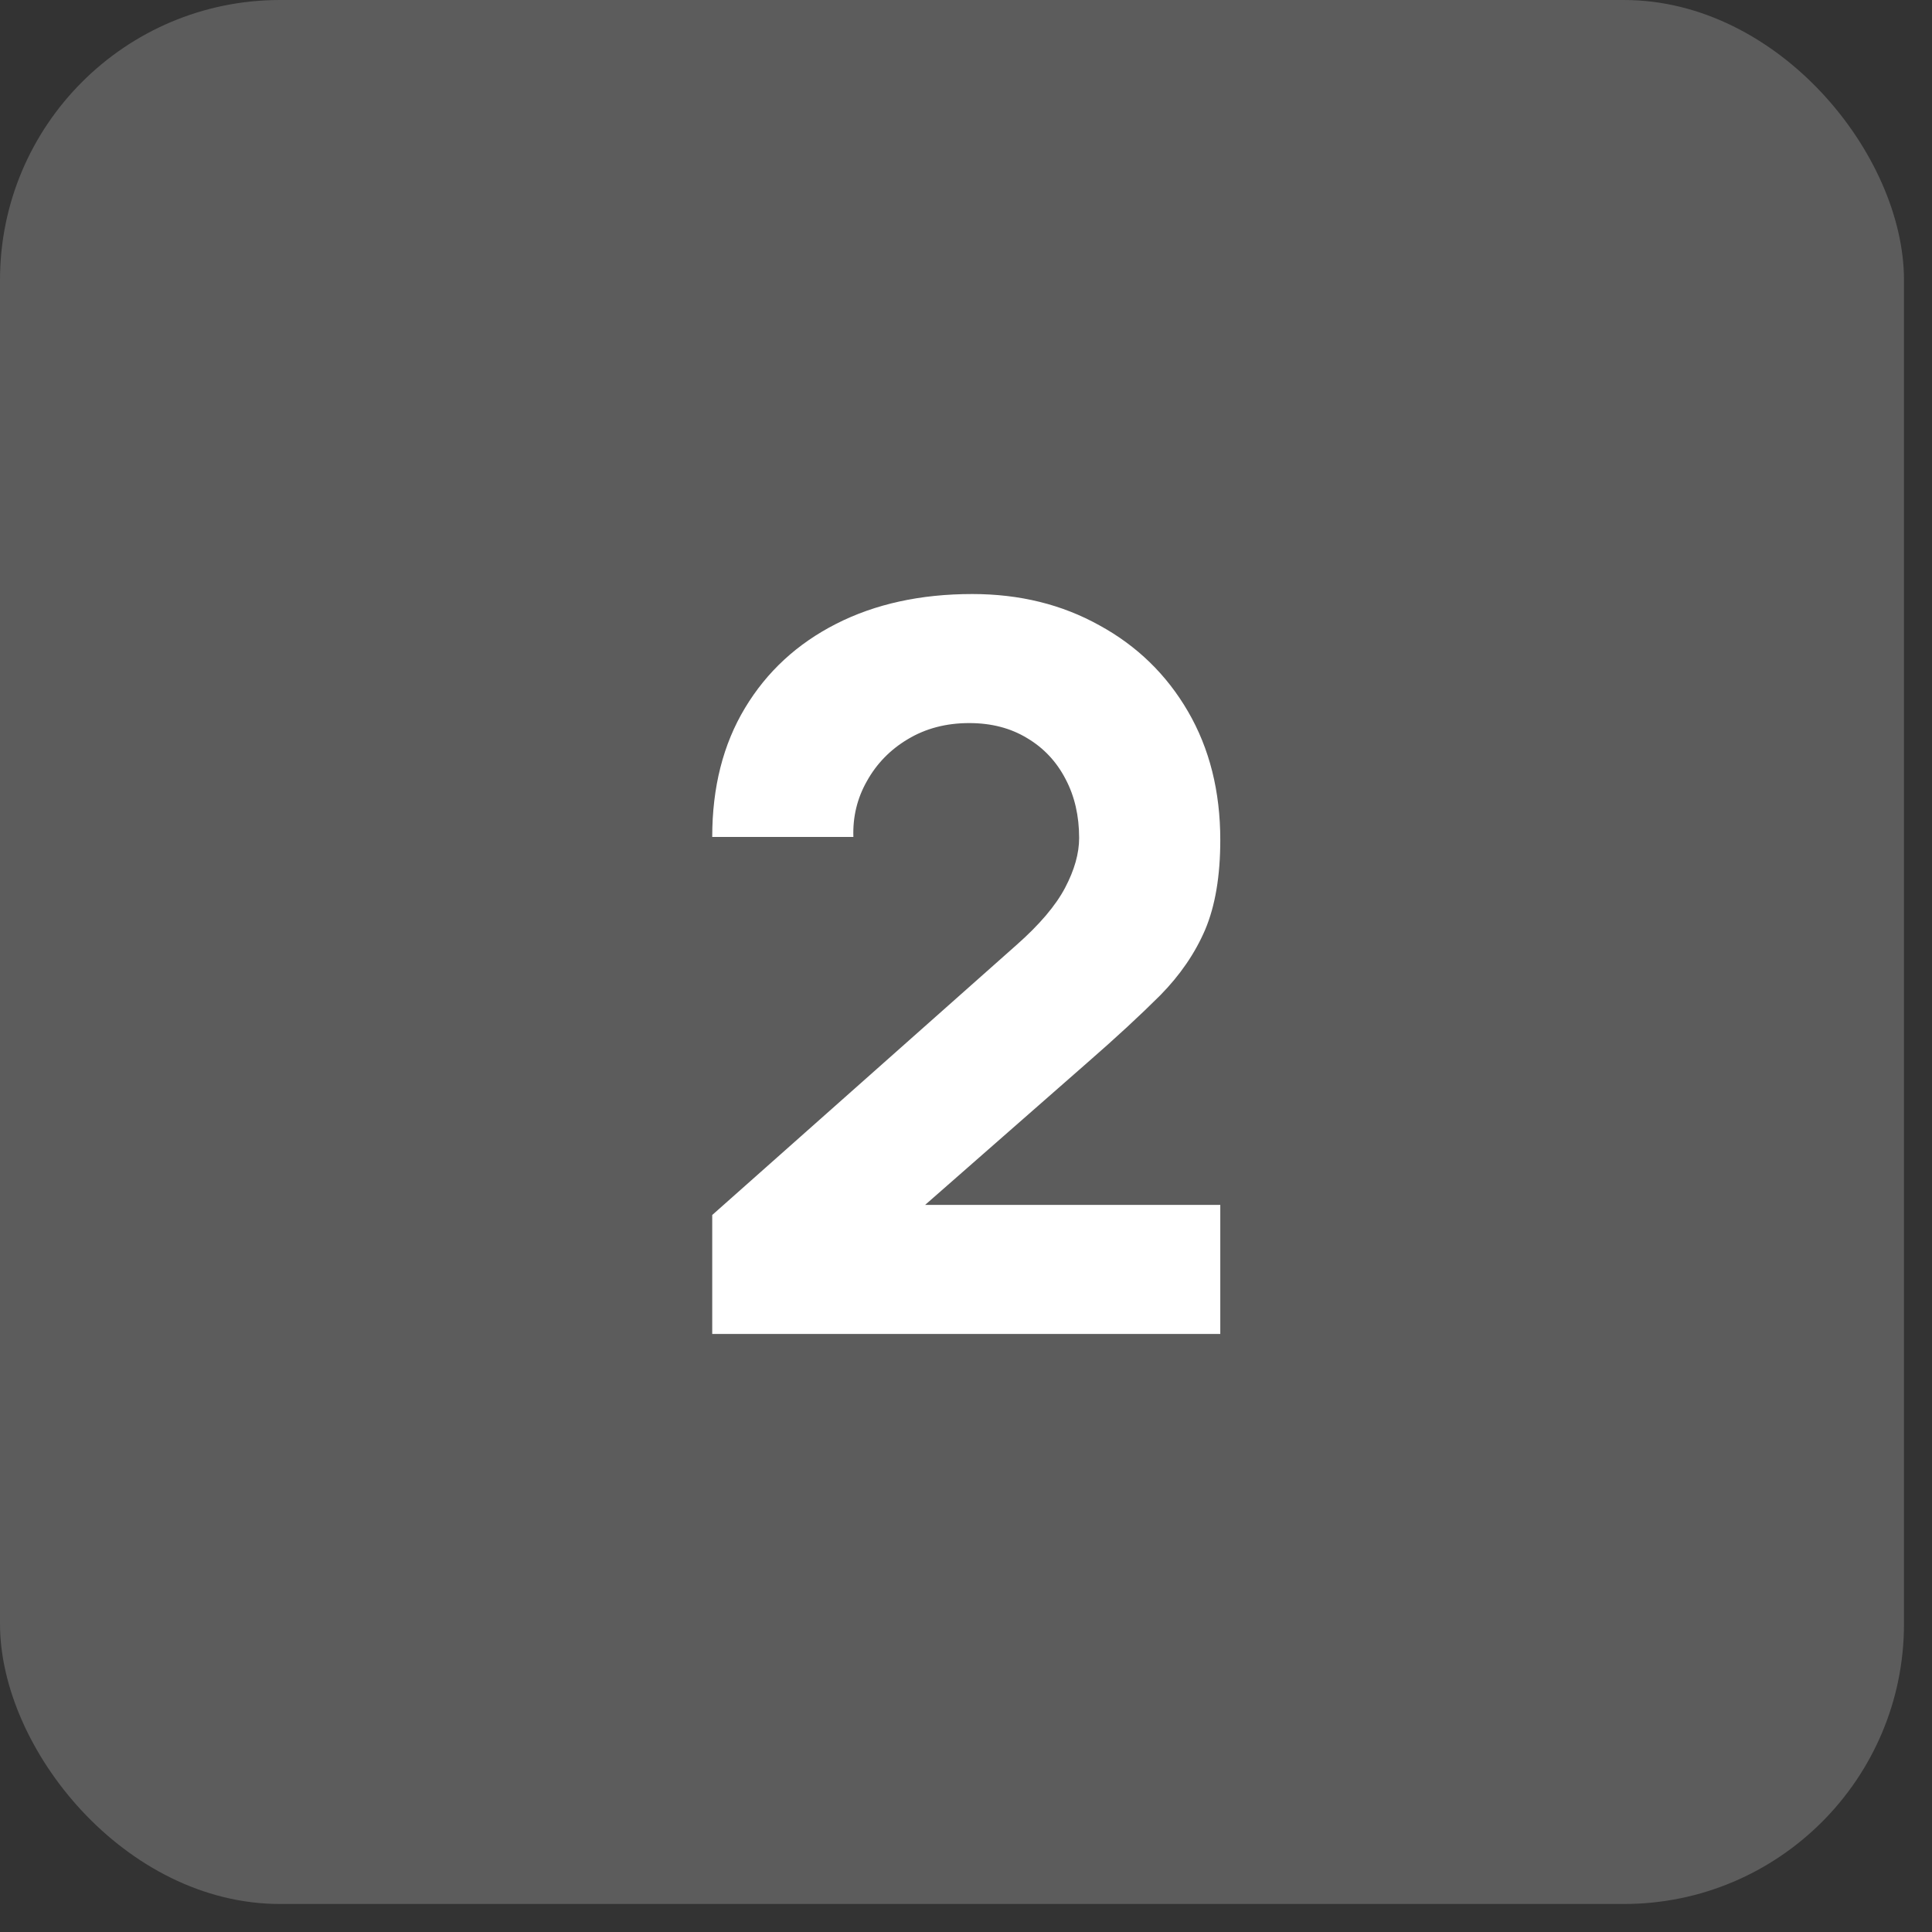 <svg width="34" height="34" viewBox="0 0 34 34" fill="none" xmlns="http://www.w3.org/2000/svg">
<rect x="0" y="0" width="34" height="34" fill="#333333" stroke="none"/>
<rect width="33.507" height="33.507" rx="4.928" fill="white" fill-opacity="0.2"/>
<path d="M12.534 23.475V21.382L17.891 16.628C18.293 16.273 18.577 15.939 18.743 15.625C18.908 15.312 18.991 15.019 18.991 14.747C18.991 14.357 18.911 14.011 18.752 13.71C18.592 13.402 18.367 13.163 18.078 12.991C17.788 12.814 17.448 12.725 17.058 12.725C16.649 12.725 16.289 12.82 15.975 13.009C15.668 13.192 15.428 13.438 15.257 13.745C15.085 14.047 15.006 14.375 15.018 14.729H12.534C12.534 13.854 12.726 13.098 13.111 12.459C13.495 11.82 14.03 11.327 14.716 10.978C15.402 10.629 16.2 10.454 17.111 10.454C17.945 10.454 18.689 10.638 19.346 11.004C20.008 11.365 20.529 11.871 20.907 12.521C21.285 13.171 21.475 13.925 21.475 14.783C21.475 15.415 21.386 15.942 21.209 16.361C21.031 16.776 20.768 17.16 20.419 17.515C20.07 17.863 19.642 18.26 19.133 18.703L15.674 21.736L15.479 21.204H21.475V23.475H12.534Z" fill="white"/>
</svg>
